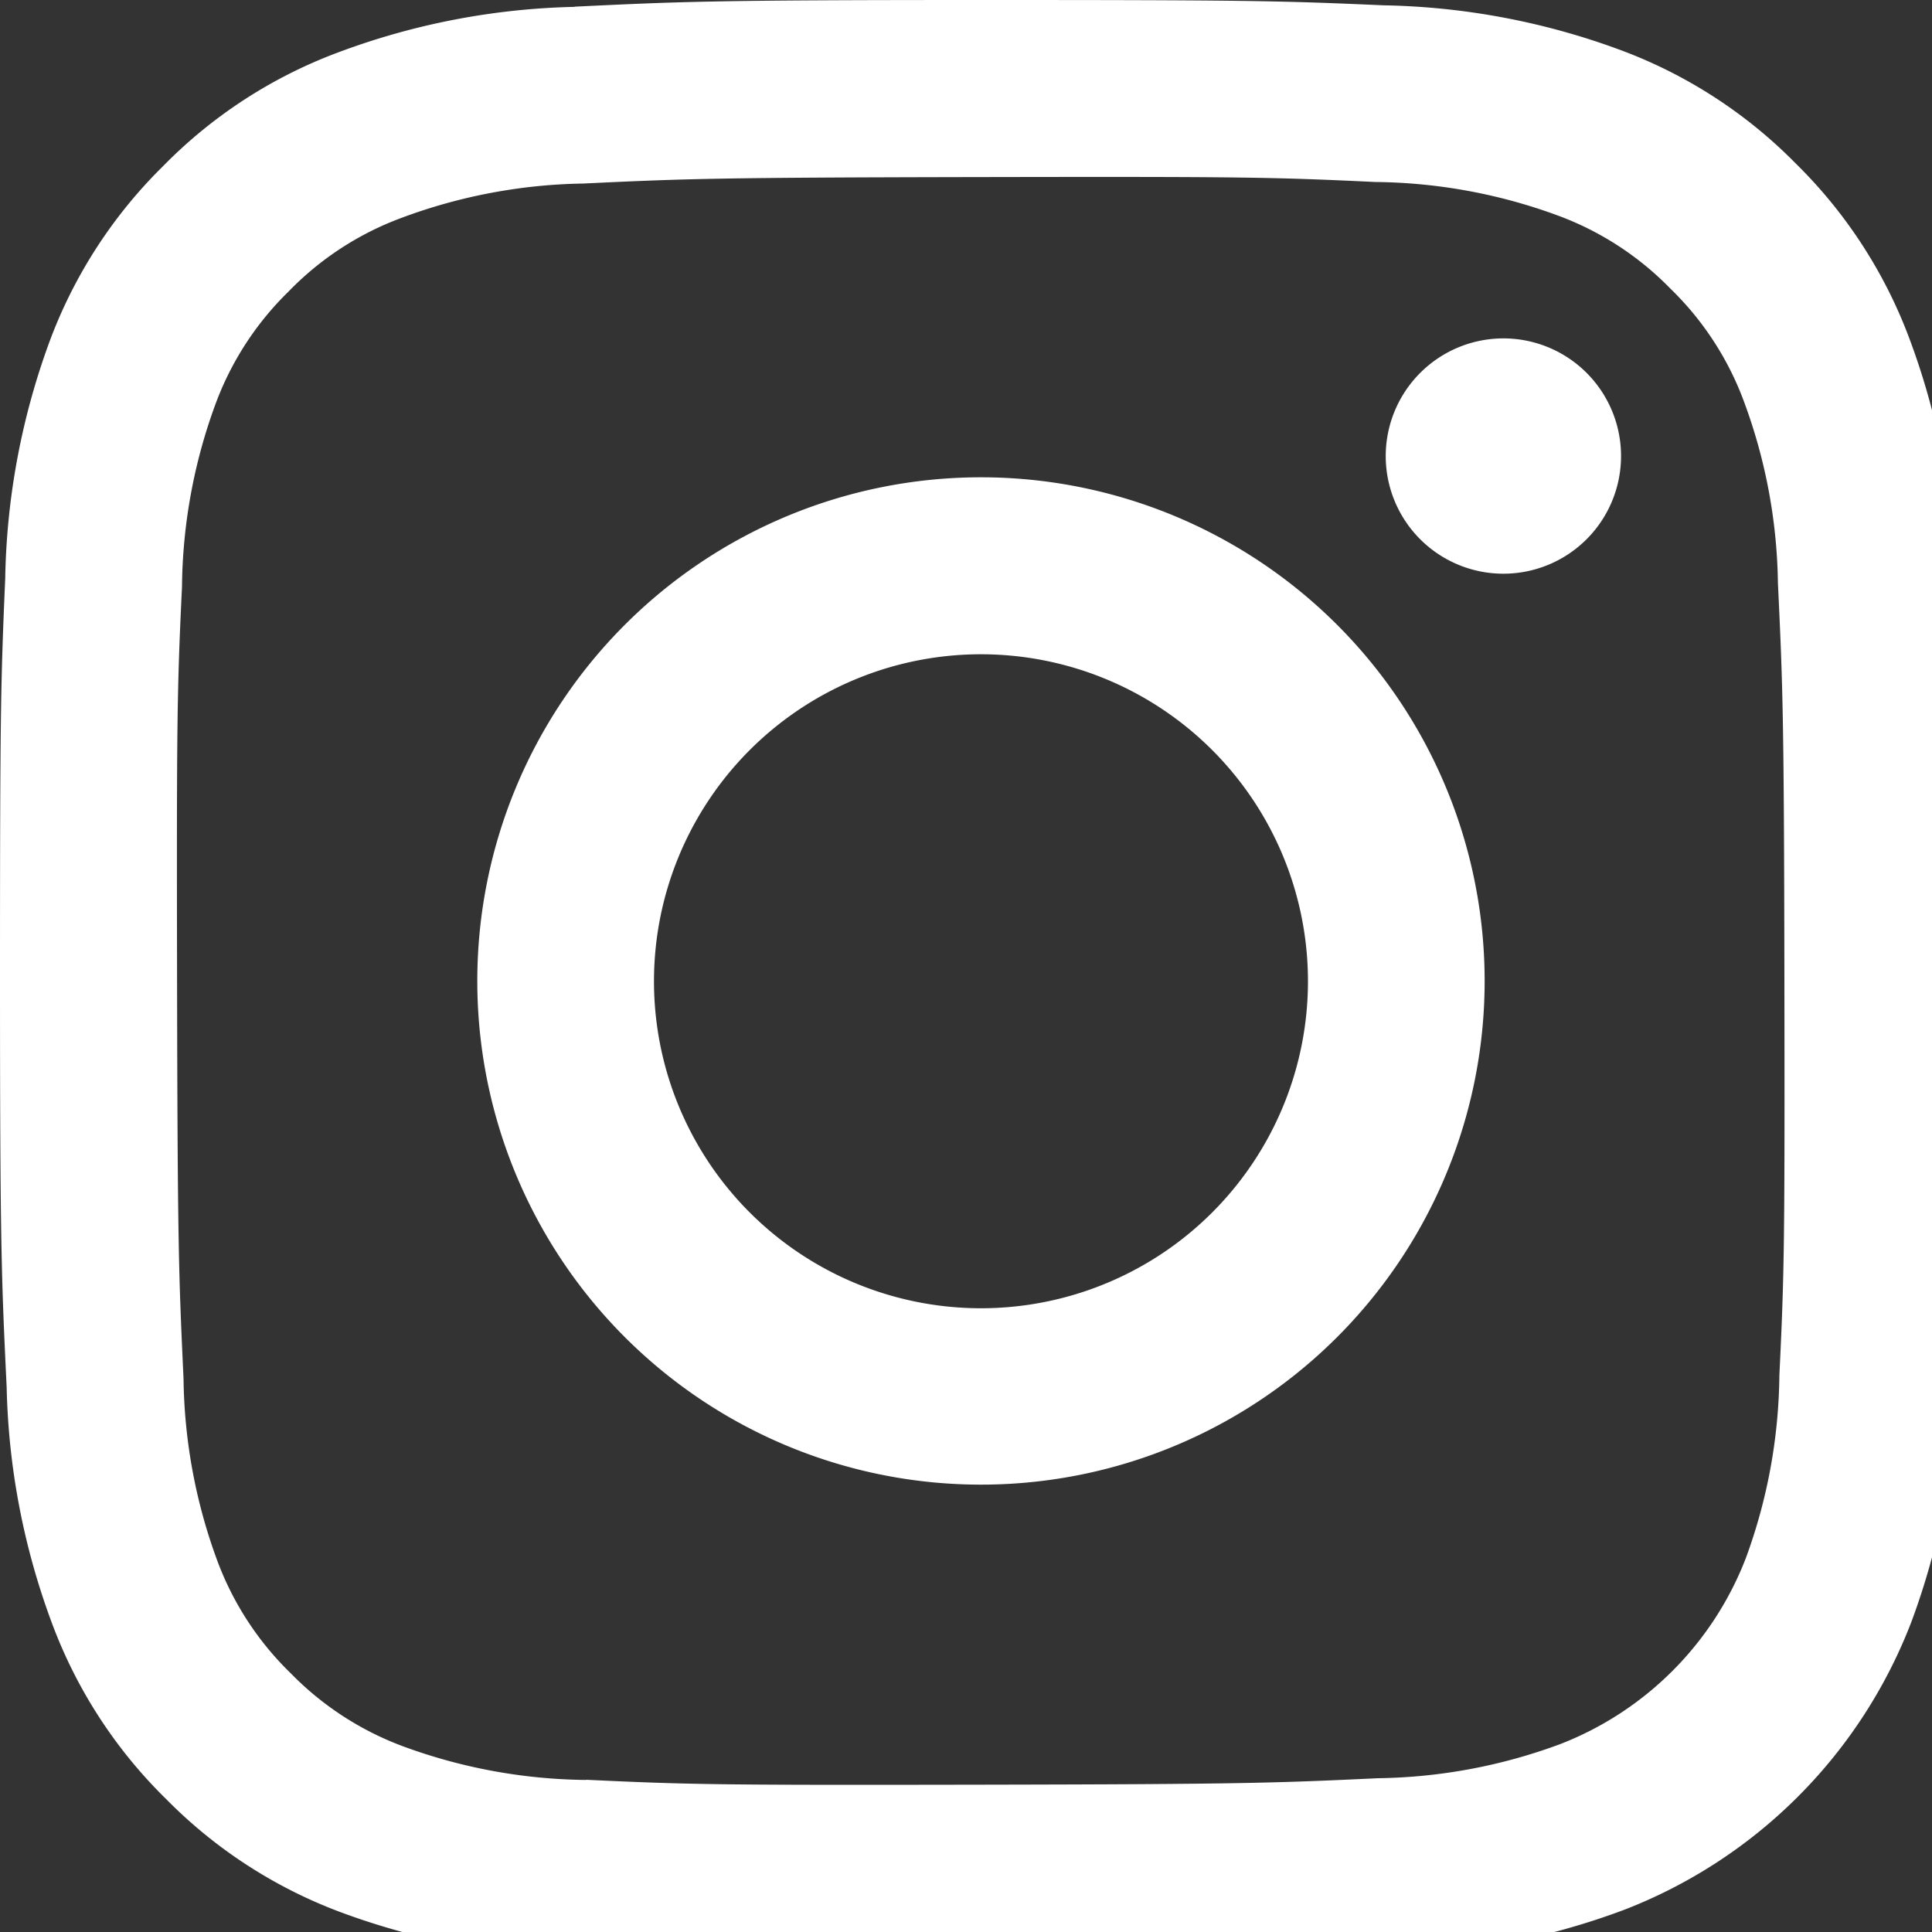 <svg id="グループ_745" data-name="グループ 745" xmlns="http://www.w3.org/2000/svg" xmlns:xlink="http://www.w3.org/1999/xlink" width="20" height="20" viewBox="0 0 20 20">
  <rect x="0" y="0" width="20" height="20" fill="#333333" stroke="none"/>
  <defs>
    <clipPath id="clip-path">
      <rect id="長方形_894" data-name="長方形 894" width="20" height="20" fill="none"/>
    </clipPath>
  </defs>
  <g id="グループ_744" data-name="グループ 744" transform="translate(0 0)">
    <g id="グループ_743" data-name="グループ 743" clip-path="url(#clip-path)">
      <path id="パス_17499" data-name="パス 17499" d="M5.949.071A7.426,7.426,0,0,0,3.486.548a4.967,4.967,0,0,0-1.8,1.174,4.976,4.976,0,0,0-1.168,1.8A7.459,7.459,0,0,0,.054,5.988C.007,7.072,0,7.417,0,10.175s.017,3.1.069,4.187a7.445,7.445,0,0,0,.477,2.463,4.971,4.971,0,0,0,1.175,1.8,4.979,4.979,0,0,0,1.8,1.168,7.452,7.452,0,0,0,2.465.467c1.083.048,1.429.058,4.186.053s3.1-.017,4.187-.069a7.464,7.464,0,0,0,2.463-.477,5.189,5.189,0,0,0,2.964-2.976,7.436,7.436,0,0,0,.467-2.465c.047-1.084.059-1.43.053-4.187s-.018-3.1-.069-4.186a7.447,7.447,0,0,0-.477-2.464,4.982,4.982,0,0,0-1.174-1.8,4.97,4.97,0,0,0-1.8-1.167A7.429,7.429,0,0,0,14.322.055C13.239.007,12.893,0,10.135,0s-3.1.017-4.186.069m.118,18.357a5.631,5.631,0,0,1-1.886-.345,3.165,3.165,0,0,1-1.169-.757,3.155,3.155,0,0,1-.762-1.166A5.624,5.624,0,0,1,1.9,14.274c-.05-1.07-.062-1.391-.067-4.1s0-3.032.051-4.1a5.622,5.622,0,0,1,.345-1.886,3.151,3.151,0,0,1,.757-1.169,3.146,3.146,0,0,1,1.166-.762A5.619,5.619,0,0,1,6.036,1.9c1.071-.051,1.392-.062,4.1-.067s3.032,0,4.1.051a5.609,5.609,0,0,1,1.885.345,3.143,3.143,0,0,1,1.169.757,3.144,3.144,0,0,1,.762,1.167,5.605,5.605,0,0,1,.353,1.884c.051,1.071.063,1.392.067,4.1s0,3.033-.052,4.1a5.63,5.63,0,0,1-.345,1.887,3.364,3.364,0,0,1-1.924,1.931,5.624,5.624,0,0,1-1.884.353c-1.071.05-1.392.062-4.1.067s-3.031,0-4.1-.051m8.278-13.7a1.218,1.218,0,1,0,1.216-1.221,1.219,1.219,0,0,0-1.216,1.221M4.941,10.165a5.214,5.214,0,1,0,5.2-5.224,5.214,5.214,0,0,0-5.2,5.224m1.829,0a3.385,3.385,0,1,1,3.391,3.378A3.385,3.385,0,0,1,6.77,10.161" transform="translate(0 0)" fill="#fff"/>
    </g>
  </g>
</svg>
